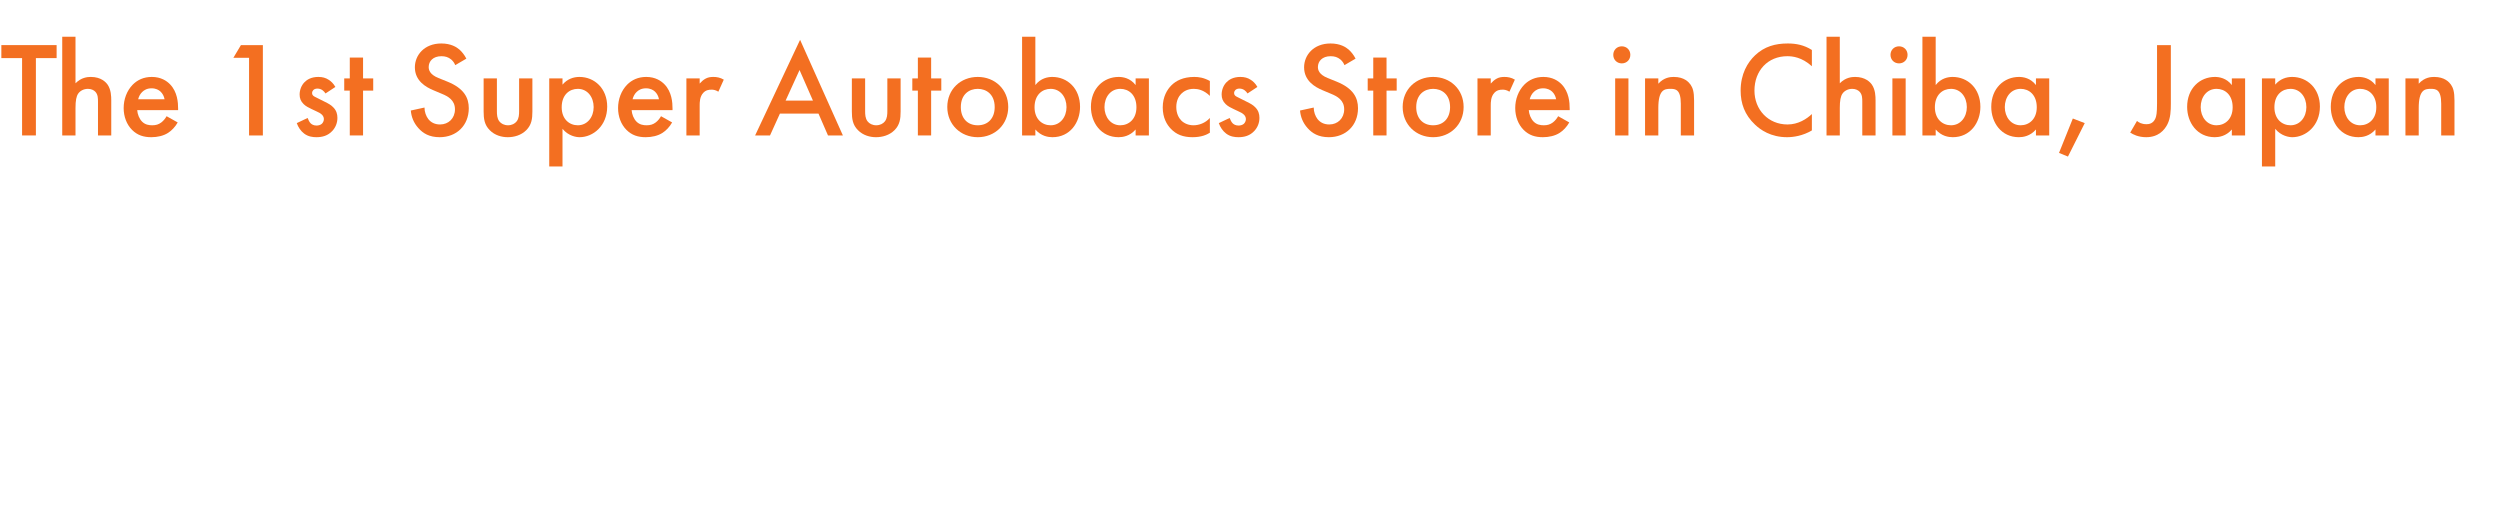 <svg width="443" height="93" viewBox="0 0 443 93" fill="none" xmlns="http://www.w3.org/2000/svg">
<path d="M10.032 10.296H6.36V24H3.912V10.296H0.24V7.992H10.032V10.296Z" fill="#F36F21"/>
<path d="M11.027 24V6.504H13.379V14.76C14.387 13.728 15.491 13.632 16.091 13.632C17.939 13.632 18.779 14.592 19.067 15C19.691 15.912 19.715 17.088 19.715 17.808V24H17.363V18.024C17.363 17.424 17.363 16.776 16.907 16.272C16.643 15.984 16.187 15.744 15.587 15.744C14.795 15.744 14.171 16.128 13.859 16.584C13.523 17.064 13.379 17.832 13.379 19.128V24H11.027Z" fill="#F36F21"/>
<path d="M29.521 20.592L31.489 21.696C31.057 22.464 30.433 23.136 29.785 23.544C28.969 24.072 27.889 24.312 26.809 24.312C25.465 24.312 24.361 23.976 23.401 23.016C22.441 22.056 21.913 20.664 21.913 19.152C21.913 17.592 22.465 16.08 23.521 15C24.361 14.16 25.465 13.632 26.905 13.632C28.513 13.632 29.545 14.328 30.145 14.952C31.441 16.296 31.561 18.168 31.561 19.224V19.512H24.313C24.361 20.232 24.673 21.048 25.177 21.552C25.729 22.104 26.401 22.2 26.977 22.2C27.625 22.2 28.105 22.056 28.585 21.696C28.993 21.384 29.305 20.976 29.521 20.592ZM24.481 17.592H29.161C29.065 17.04 28.801 16.56 28.441 16.224C28.129 15.936 27.625 15.648 26.857 15.648C26.041 15.648 25.513 15.984 25.201 16.296C24.865 16.608 24.601 17.088 24.481 17.592Z" fill="#F36F21"/>
<path d="M44.133 24V10.248H41.349L42.693 7.992H46.581V24H44.133Z" fill="#F36F21"/>
<path d="M59.43 15.408L57.678 16.56C57.438 16.176 56.982 15.696 56.238 15.696C55.902 15.696 55.662 15.816 55.518 15.96C55.398 16.08 55.302 16.272 55.302 16.488C55.302 16.752 55.422 16.92 55.638 17.064C55.782 17.16 55.926 17.208 56.43 17.472L57.63 18.072C58.158 18.336 58.662 18.6 59.046 19.008C59.598 19.56 59.79 20.184 59.79 20.88C59.79 21.792 59.454 22.584 58.902 23.184C58.11 24.048 57.126 24.312 56.07 24.312C55.422 24.312 54.606 24.216 53.886 23.664C53.31 23.232 52.83 22.536 52.59 21.816L54.51 20.904C54.63 21.24 54.846 21.672 55.062 21.864C55.206 22.008 55.542 22.248 56.094 22.248C56.454 22.248 56.838 22.128 57.054 21.912C57.246 21.72 57.39 21.408 57.39 21.12C57.39 20.832 57.294 20.592 57.078 20.352C56.79 20.064 56.454 19.896 56.07 19.728L55.206 19.32C54.75 19.104 54.198 18.84 53.814 18.456C53.286 17.952 53.094 17.4 53.094 16.752C53.094 15.936 53.406 15.144 53.934 14.592C54.39 14.112 55.158 13.632 56.406 13.632C57.126 13.632 57.702 13.776 58.278 14.16C58.614 14.376 59.07 14.76 59.43 15.408Z" fill="#F36F21"/>
<path d="M66.134 16.056H64.334V24H61.982V16.056H60.998V13.896H61.982V10.2H64.334V13.896H66.134V16.056Z" fill="#F36F21"/>
<path d="M82.636 10.392L80.668 11.544C80.524 11.184 80.308 10.848 79.948 10.536C79.444 10.128 78.916 9.96 78.22 9.96C76.732 9.96 75.964 10.848 75.964 11.88C75.964 12.36 76.132 13.2 77.692 13.824L79.3 14.472C82.252 15.672 83.068 17.352 83.068 19.176C83.068 22.224 80.908 24.312 77.908 24.312C76.06 24.312 74.956 23.616 74.14 22.704C73.276 21.744 72.892 20.688 72.796 19.584L75.22 19.056C75.22 19.848 75.508 20.592 75.892 21.096C76.348 21.672 77.02 22.056 77.98 22.056C79.468 22.056 80.62 20.976 80.62 19.368C80.62 17.736 79.372 17.064 78.316 16.632L76.78 15.984C75.46 15.432 73.516 14.328 73.516 11.928C73.516 9.768 75.196 7.704 78.196 7.704C79.924 7.704 80.908 8.352 81.412 8.784C81.844 9.168 82.3 9.72 82.636 10.392Z" fill="#F36F21"/>
<path d="M85.699 13.896H88.051V19.68C88.051 20.28 88.075 20.976 88.483 21.504C88.795 21.912 89.347 22.2 90.019 22.2C90.691 22.2 91.243 21.912 91.555 21.504C91.963 20.976 91.987 20.28 91.987 19.68V13.896H94.339V19.752C94.339 21.048 94.195 22.128 93.259 23.064C92.347 23.976 91.099 24.312 89.971 24.312C88.939 24.312 87.691 24 86.779 23.064C85.843 22.128 85.699 21.048 85.699 19.752V13.896Z" fill="#F36F21"/>
<path d="M99.676 22.824V29.496H97.324V13.896H99.676V15C100.54 13.968 101.668 13.632 102.676 13.632C105.34 13.632 107.596 15.672 107.596 18.888C107.596 22.296 105.1 24.312 102.7 24.312C102.148 24.312 100.732 24.12 99.676 22.824ZM102.388 15.744C100.9 15.744 99.532 16.8 99.532 19.008C99.532 21.12 100.9 22.2 102.388 22.2C104.092 22.2 105.196 20.736 105.196 18.984C105.196 17.184 104.092 15.744 102.388 15.744Z" fill="#F36F21"/>
<path d="M117.131 20.592L119.099 21.696C118.667 22.464 118.043 23.136 117.395 23.544C116.579 24.072 115.499 24.312 114.419 24.312C113.075 24.312 111.971 23.976 111.011 23.016C110.051 22.056 109.523 20.664 109.523 19.152C109.523 17.592 110.075 16.08 111.131 15C111.971 14.16 113.075 13.632 114.515 13.632C116.123 13.632 117.155 14.328 117.755 14.952C119.051 16.296 119.171 18.168 119.171 19.224V19.512H111.923C111.971 20.232 112.283 21.048 112.787 21.552C113.339 22.104 114.011 22.2 114.587 22.2C115.235 22.2 115.715 22.056 116.195 21.696C116.603 21.384 116.915 20.976 117.131 20.592ZM112.091 17.592H116.771C116.675 17.04 116.411 16.56 116.051 16.224C115.739 15.936 115.235 15.648 114.467 15.648C113.651 15.648 113.123 15.984 112.811 16.296C112.475 16.608 112.211 17.088 112.091 17.592Z" fill="#F36F21"/>
<path d="M121.629 24V13.896H123.981V14.808C124.245 14.496 124.629 14.16 124.965 13.968C125.421 13.704 125.877 13.632 126.405 13.632C126.981 13.632 127.605 13.728 128.253 14.112L127.293 16.248C126.765 15.912 126.333 15.888 126.093 15.888C125.589 15.888 125.085 15.96 124.629 16.44C123.981 17.136 123.981 18.096 123.981 18.768V24H121.629Z" fill="#F36F21"/>
<path d="M146.719 24L145.039 20.136H138.199L136.447 24H133.807L141.775 7.056L149.359 24H146.719ZM139.207 17.832H144.055L141.679 12.408L139.207 17.832Z" fill="#F36F21"/>
<path d="M150.949 13.896H153.301V19.68C153.301 20.28 153.325 20.976 153.733 21.504C154.045 21.912 154.597 22.2 155.269 22.2C155.941 22.2 156.493 21.912 156.805 21.504C157.213 20.976 157.237 20.28 157.237 19.68V13.896H159.589V19.752C159.589 21.048 159.445 22.128 158.509 23.064C157.597 23.976 156.349 24.312 155.221 24.312C154.189 24.312 152.941 24 152.029 23.064C151.093 22.128 150.949 21.048 150.949 19.752V13.896Z" fill="#F36F21"/>
<path d="M166.798 16.056H164.998V24H162.646V16.056H161.662V13.896H162.646V10.2H164.998V13.896H166.798V16.056Z" fill="#F36F21"/>
<path d="M173.259 13.632C176.307 13.632 178.659 15.84 178.659 18.96C178.659 22.056 176.307 24.312 173.259 24.312C170.211 24.312 167.859 22.056 167.859 18.96C167.859 15.84 170.211 13.632 173.259 13.632ZM173.259 22.2C175.107 22.2 176.259 20.928 176.259 18.984C176.259 16.68 174.747 15.744 173.259 15.744C171.771 15.744 170.259 16.68 170.259 18.984C170.259 20.928 171.411 22.2 173.259 22.2Z" fill="#F36F21"/>
<path d="M183.465 6.504V15.072C184.425 13.824 185.721 13.632 186.465 13.632C189.129 13.632 191.385 15.648 191.385 18.936C191.385 21.72 189.609 24.312 186.489 24.312C185.769 24.312 184.497 24.144 183.465 22.944V24H181.113V6.504H183.465ZM186.177 15.744C184.689 15.744 183.321 16.8 183.321 19.008C183.321 21.12 184.689 22.2 186.177 22.2C187.881 22.2 188.985 20.736 188.985 18.984C188.985 17.184 187.881 15.744 186.177 15.744Z" fill="#F36F21"/>
<path d="M201.232 15.072V13.896H203.584V24H201.232V22.944C200.2 24.144 198.928 24.312 198.208 24.312C195.088 24.312 193.312 21.72 193.312 18.936C193.312 15.648 195.568 13.632 198.232 13.632C198.976 13.632 200.272 13.824 201.232 15.072ZM198.52 15.744C196.816 15.744 195.712 17.184 195.712 18.984C195.712 20.736 196.816 22.2 198.52 22.2C200.008 22.2 201.376 21.12 201.376 19.008C201.376 16.8 200.008 15.744 198.52 15.744Z" fill="#F36F21"/>
<path d="M214.39 14.352V16.992C213.31 15.936 212.254 15.744 211.534 15.744C210.43 15.744 209.734 16.2 209.302 16.632C208.87 17.064 208.438 17.832 208.438 18.96C208.438 20.136 208.894 20.928 209.35 21.384C209.878 21.888 210.622 22.2 211.486 22.2C212.446 22.2 213.574 21.816 214.39 20.904V23.52C213.814 23.88 212.878 24.312 211.318 24.312C209.638 24.312 208.438 23.832 207.478 22.824C206.758 22.08 206.038 20.88 206.038 19.032C206.038 17.136 206.83 15.864 207.574 15.12C208.366 14.328 209.638 13.632 211.63 13.632C212.398 13.632 213.31 13.752 214.39 14.352Z" fill="#F36F21"/>
<path d="M222.812 15.408L221.06 16.56C220.82 16.176 220.364 15.696 219.62 15.696C219.284 15.696 219.044 15.816 218.9 15.96C218.78 16.08 218.684 16.272 218.684 16.488C218.684 16.752 218.804 16.92 219.02 17.064C219.164 17.16 219.308 17.208 219.812 17.472L221.012 18.072C221.54 18.336 222.044 18.6 222.428 19.008C222.98 19.56 223.172 20.184 223.172 20.88C223.172 21.792 222.836 22.584 222.284 23.184C221.492 24.048 220.508 24.312 219.452 24.312C218.804 24.312 217.988 24.216 217.268 23.664C216.692 23.232 216.212 22.536 215.972 21.816L217.892 20.904C218.012 21.24 218.228 21.672 218.444 21.864C218.588 22.008 218.924 22.248 219.476 22.248C219.836 22.248 220.22 22.128 220.436 21.912C220.628 21.72 220.772 21.408 220.772 21.12C220.772 20.832 220.676 20.592 220.46 20.352C220.172 20.064 219.836 19.896 219.452 19.728L218.588 19.32C218.132 19.104 217.58 18.84 217.196 18.456C216.668 17.952 216.476 17.4 216.476 16.752C216.476 15.936 216.788 15.144 217.316 14.592C217.772 14.112 218.54 13.632 219.788 13.632C220.508 13.632 221.084 13.776 221.66 14.16C221.996 14.376 222.452 14.76 222.812 15.408Z" fill="#F36F21"/>
<path d="M240.206 10.392L238.238 11.544C238.094 11.184 237.878 10.848 237.518 10.536C237.014 10.128 236.486 9.96 235.79 9.96C234.302 9.96 233.534 10.848 233.534 11.88C233.534 12.36 233.702 13.2 235.262 13.824L236.87 14.472C239.822 15.672 240.638 17.352 240.638 19.176C240.638 22.224 238.478 24.312 235.478 24.312C233.63 24.312 232.526 23.616 231.71 22.704C230.846 21.744 230.462 20.688 230.366 19.584L232.79 19.056C232.79 19.848 233.078 20.592 233.462 21.096C233.918 21.672 234.59 22.056 235.55 22.056C237.038 22.056 238.19 20.976 238.19 19.368C238.19 17.736 236.942 17.064 235.886 16.632L234.35 15.984C233.03 15.432 231.086 14.328 231.086 11.928C231.086 9.768 232.766 7.704 235.766 7.704C237.494 7.704 238.478 8.352 238.982 8.784C239.414 9.168 239.87 9.72 240.206 10.392Z" fill="#F36F21"/>
<path d="M247.493 16.056H245.693V24H243.341V16.056H242.357V13.896H243.341V10.2H245.693V13.896H247.493V16.056Z" fill="#F36F21"/>
<path d="M253.954 13.632C257.002 13.632 259.354 15.84 259.354 18.96C259.354 22.056 257.002 24.312 253.954 24.312C250.906 24.312 248.554 22.056 248.554 18.96C248.554 15.84 250.906 13.632 253.954 13.632ZM253.954 22.2C255.802 22.2 256.954 20.928 256.954 18.984C256.954 16.68 255.442 15.744 253.954 15.744C252.466 15.744 250.954 16.68 250.954 18.984C250.954 20.928 252.106 22.2 253.954 22.2Z" fill="#F36F21"/>
<path d="M261.809 24V13.896H264.161V14.808C264.425 14.496 264.809 14.16 265.145 13.968C265.601 13.704 266.057 13.632 266.585 13.632C267.161 13.632 267.785 13.728 268.433 14.112L267.473 16.248C266.945 15.912 266.513 15.888 266.273 15.888C265.769 15.888 265.265 15.96 264.809 16.44C264.161 17.136 264.161 18.096 264.161 18.768V24H261.809Z" fill="#F36F21"/>
<path d="M276.107 20.592L278.075 21.696C277.643 22.464 277.019 23.136 276.371 23.544C275.555 24.072 274.475 24.312 273.395 24.312C272.051 24.312 270.947 23.976 269.987 23.016C269.027 22.056 268.499 20.664 268.499 19.152C268.499 17.592 269.051 16.08 270.107 15C270.947 14.16 272.051 13.632 273.491 13.632C275.099 13.632 276.131 14.328 276.731 14.952C278.027 16.296 278.147 18.168 278.147 19.224V19.512H270.899C270.947 20.232 271.259 21.048 271.763 21.552C272.315 22.104 272.987 22.2 273.563 22.2C274.211 22.2 274.691 22.056 275.171 21.696C275.579 21.384 275.891 20.976 276.107 20.592ZM271.067 17.592H275.747C275.651 17.04 275.387 16.56 275.027 16.224C274.715 15.936 274.211 15.648 273.443 15.648C272.627 15.648 272.099 15.984 271.787 16.296C271.451 16.608 271.187 17.088 271.067 17.592Z" fill="#F36F21"/>
<path d="M286.207 13.896H288.559V24H286.207V13.896ZM285.871 9.72C285.871 8.856 286.519 8.208 287.383 8.208C288.247 8.208 288.895 8.856 288.895 9.72C288.895 10.584 288.247 11.232 287.383 11.232C286.519 11.232 285.871 10.584 285.871 9.72Z" fill="#F36F21"/>
<path d="M291.503 24V13.896H293.855V14.832C294.863 13.704 296.015 13.632 296.591 13.632C298.463 13.632 299.255 14.568 299.567 15C299.951 15.552 300.191 16.248 300.191 17.808V24H297.839V18.384C297.839 15.816 296.879 15.744 295.991 15.744C294.935 15.744 293.855 15.888 293.855 19.152V24H291.503Z" fill="#F36F21"/>
<path d="M321.065 8.856V11.736C319.289 10.128 317.633 9.96 316.721 9.96C313.241 9.96 310.889 12.528 310.889 16.056C310.889 19.44 313.337 22.056 316.745 22.056C318.665 22.056 320.153 21.072 321.065 20.208V23.112C319.457 24.072 317.777 24.312 316.673 24.312C313.769 24.312 311.945 22.992 311.009 22.104C309.137 20.352 308.441 18.312 308.441 16.056C308.441 13.104 309.665 11.064 311.009 9.792C312.665 8.232 314.585 7.704 316.793 7.704C318.257 7.704 319.673 7.968 321.065 8.856Z" fill="#F36F21"/>
<path d="M323.66 24V6.504H326.012V14.76C327.02 13.728 328.124 13.632 328.724 13.632C330.572 13.632 331.412 14.592 331.7 15C332.324 15.912 332.348 17.088 332.348 17.808V24H329.996V18.024C329.996 17.424 329.996 16.776 329.54 16.272C329.276 15.984 328.82 15.744 328.22 15.744C327.428 15.744 326.804 16.128 326.492 16.584C326.156 17.064 326.012 17.832 326.012 19.128V24H323.66Z" fill="#F36F21"/>
<path d="M335.332 13.896H337.684V24H335.332V13.896ZM334.996 9.72C334.996 8.856 335.644 8.208 336.508 8.208C337.372 8.208 338.02 8.856 338.02 9.72C338.02 10.584 337.372 11.232 336.508 11.232C335.644 11.232 334.996 10.584 334.996 9.72Z" fill="#F36F21"/>
<path d="M343.004 6.504V15.072C343.964 13.824 345.26 13.632 346.004 13.632C348.668 13.632 350.924 15.648 350.924 18.936C350.924 21.72 349.148 24.312 346.028 24.312C345.308 24.312 344.036 24.144 343.004 22.944V24H340.652V6.504H343.004ZM345.716 15.744C344.228 15.744 342.86 16.8 342.86 19.008C342.86 21.12 344.228 22.2 345.716 22.2C347.42 22.2 348.524 20.736 348.524 18.984C348.524 17.184 347.42 15.744 345.716 15.744Z" fill="#F36F21"/>
<path d="M360.771 15.072V13.896H363.123V24H360.771V22.944C359.739 24.144 358.467 24.312 357.747 24.312C354.627 24.312 352.851 21.72 352.851 18.936C352.851 15.648 355.107 13.632 357.771 13.632C358.515 13.632 359.811 13.824 360.771 15.072ZM358.059 15.744C356.355 15.744 355.251 17.184 355.251 18.984C355.251 20.736 356.355 22.2 358.059 22.2C359.547 22.2 360.915 21.12 360.915 19.008C360.915 16.8 359.547 15.744 358.059 15.744Z" fill="#F36F21"/>
<path d="M364.857 27.096L367.305 21L369.417 21.816L366.441 27.744L364.857 27.096Z" fill="#F36F21"/>
<path d="M382.227 7.992H384.674V18.36C384.674 19.632 384.626 20.904 384.074 22.008C383.57 23.016 382.49 24.312 380.306 24.312C378.89 24.312 377.954 23.808 377.474 23.496L378.674 21.432C378.986 21.696 379.49 22.008 380.354 22.008C380.762 22.008 381.554 21.936 381.962 20.928C382.106 20.568 382.227 19.992 382.227 18.36V7.992Z" fill="#F36F21"/>
<path d="M395.482 15.072V13.896H397.834V24H395.482V22.944C394.45 24.144 393.178 24.312 392.458 24.312C389.338 24.312 387.562 21.72 387.562 18.936C387.562 15.648 389.818 13.632 392.482 13.632C393.226 13.632 394.522 13.824 395.482 15.072ZM392.77 15.744C391.066 15.744 389.962 17.184 389.962 18.984C389.962 20.736 391.066 22.2 392.77 22.2C394.258 22.2 395.626 21.12 395.626 19.008C395.626 16.8 394.258 15.744 392.77 15.744Z" fill="#F36F21"/>
<path d="M403.168 22.824V29.496H400.816V13.896H403.168V15C404.032 13.968 405.16 13.632 406.168 13.632C408.832 13.632 411.088 15.672 411.088 18.888C411.088 22.296 408.592 24.312 406.192 24.312C405.64 24.312 404.224 24.12 403.168 22.824ZM405.88 15.744C404.392 15.744 403.024 16.8 403.024 19.008C403.024 21.12 404.392 22.2 405.88 22.2C407.584 22.2 408.688 20.736 408.688 18.984C408.688 17.184 407.584 15.744 405.88 15.744Z" fill="#F36F21"/>
<path d="M420.935 15.072V13.896H423.287V24H420.935V22.944C419.903 24.144 418.631 24.312 417.911 24.312C414.791 24.312 413.015 21.72 413.015 18.936C413.015 15.648 415.271 13.632 417.935 13.632C418.679 13.632 419.975 13.824 420.935 15.072ZM418.223 15.744C416.519 15.744 415.415 17.184 415.415 18.984C415.415 20.736 416.519 22.2 418.223 22.2C419.711 22.2 421.079 21.12 421.079 19.008C421.079 16.8 419.711 15.744 418.223 15.744Z" fill="#F36F21"/>
<path d="M426.245 24V13.896H428.598V14.832C429.606 13.704 430.757 13.632 431.333 13.632C433.205 13.632 433.998 14.568 434.31 15C434.694 15.552 434.934 16.248 434.934 17.808V24H432.581V18.384C432.581 15.816 431.621 15.744 430.733 15.744C429.677 15.744 428.598 15.888 428.598 19.152V24H426.245Z" fill="#F36F21"/>
</svg>
